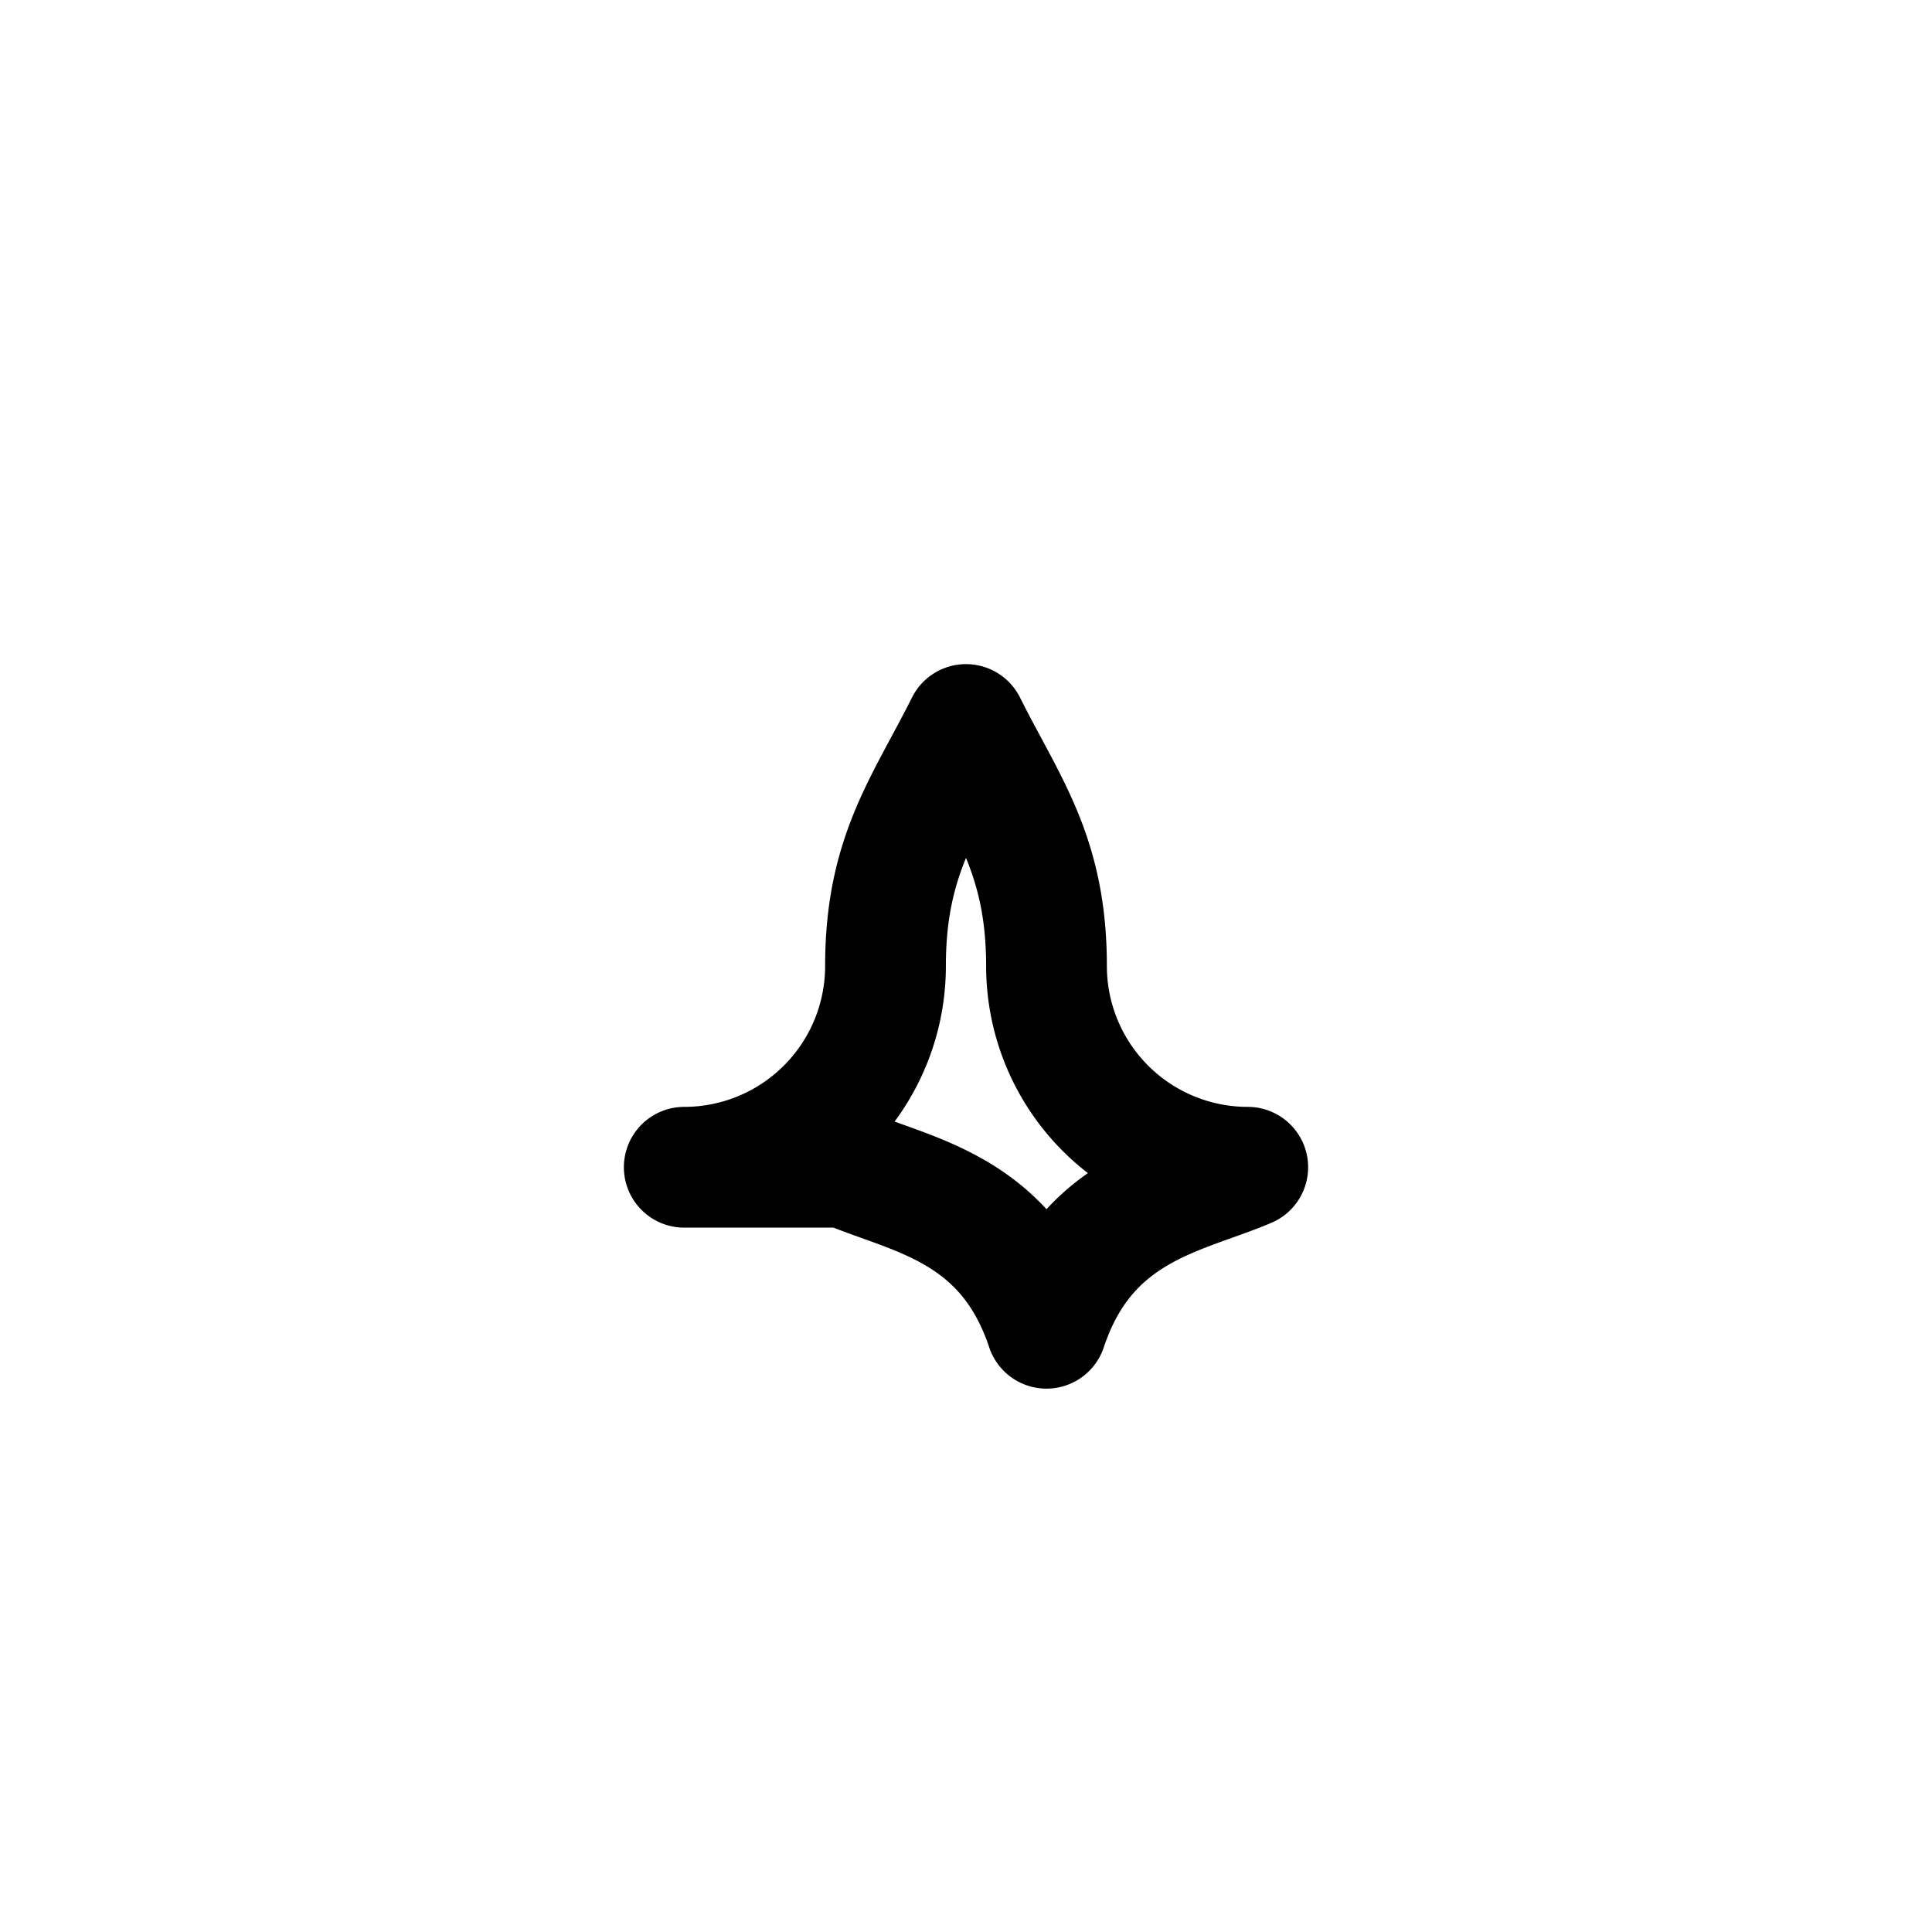<svg xmlns="http://www.w3.org/2000/svg" viewBox="0 0 24 24" fill="none" stroke="currentColor" stroke-width="1.5" stroke-linecap="round" stroke-linejoin="round">
  <path d="M8.5 14.5A2.5 2.5 0 0 0 11 12c0-1.38.5-2 1-3 .5 1 1 1.62 1 3a2.5 2.5 0 0 0 2.5 2.5c-.82.35-2 .5-2.5 2-.5-1.5-1.68-1.65-2.5-2Z"/>
</svg>
